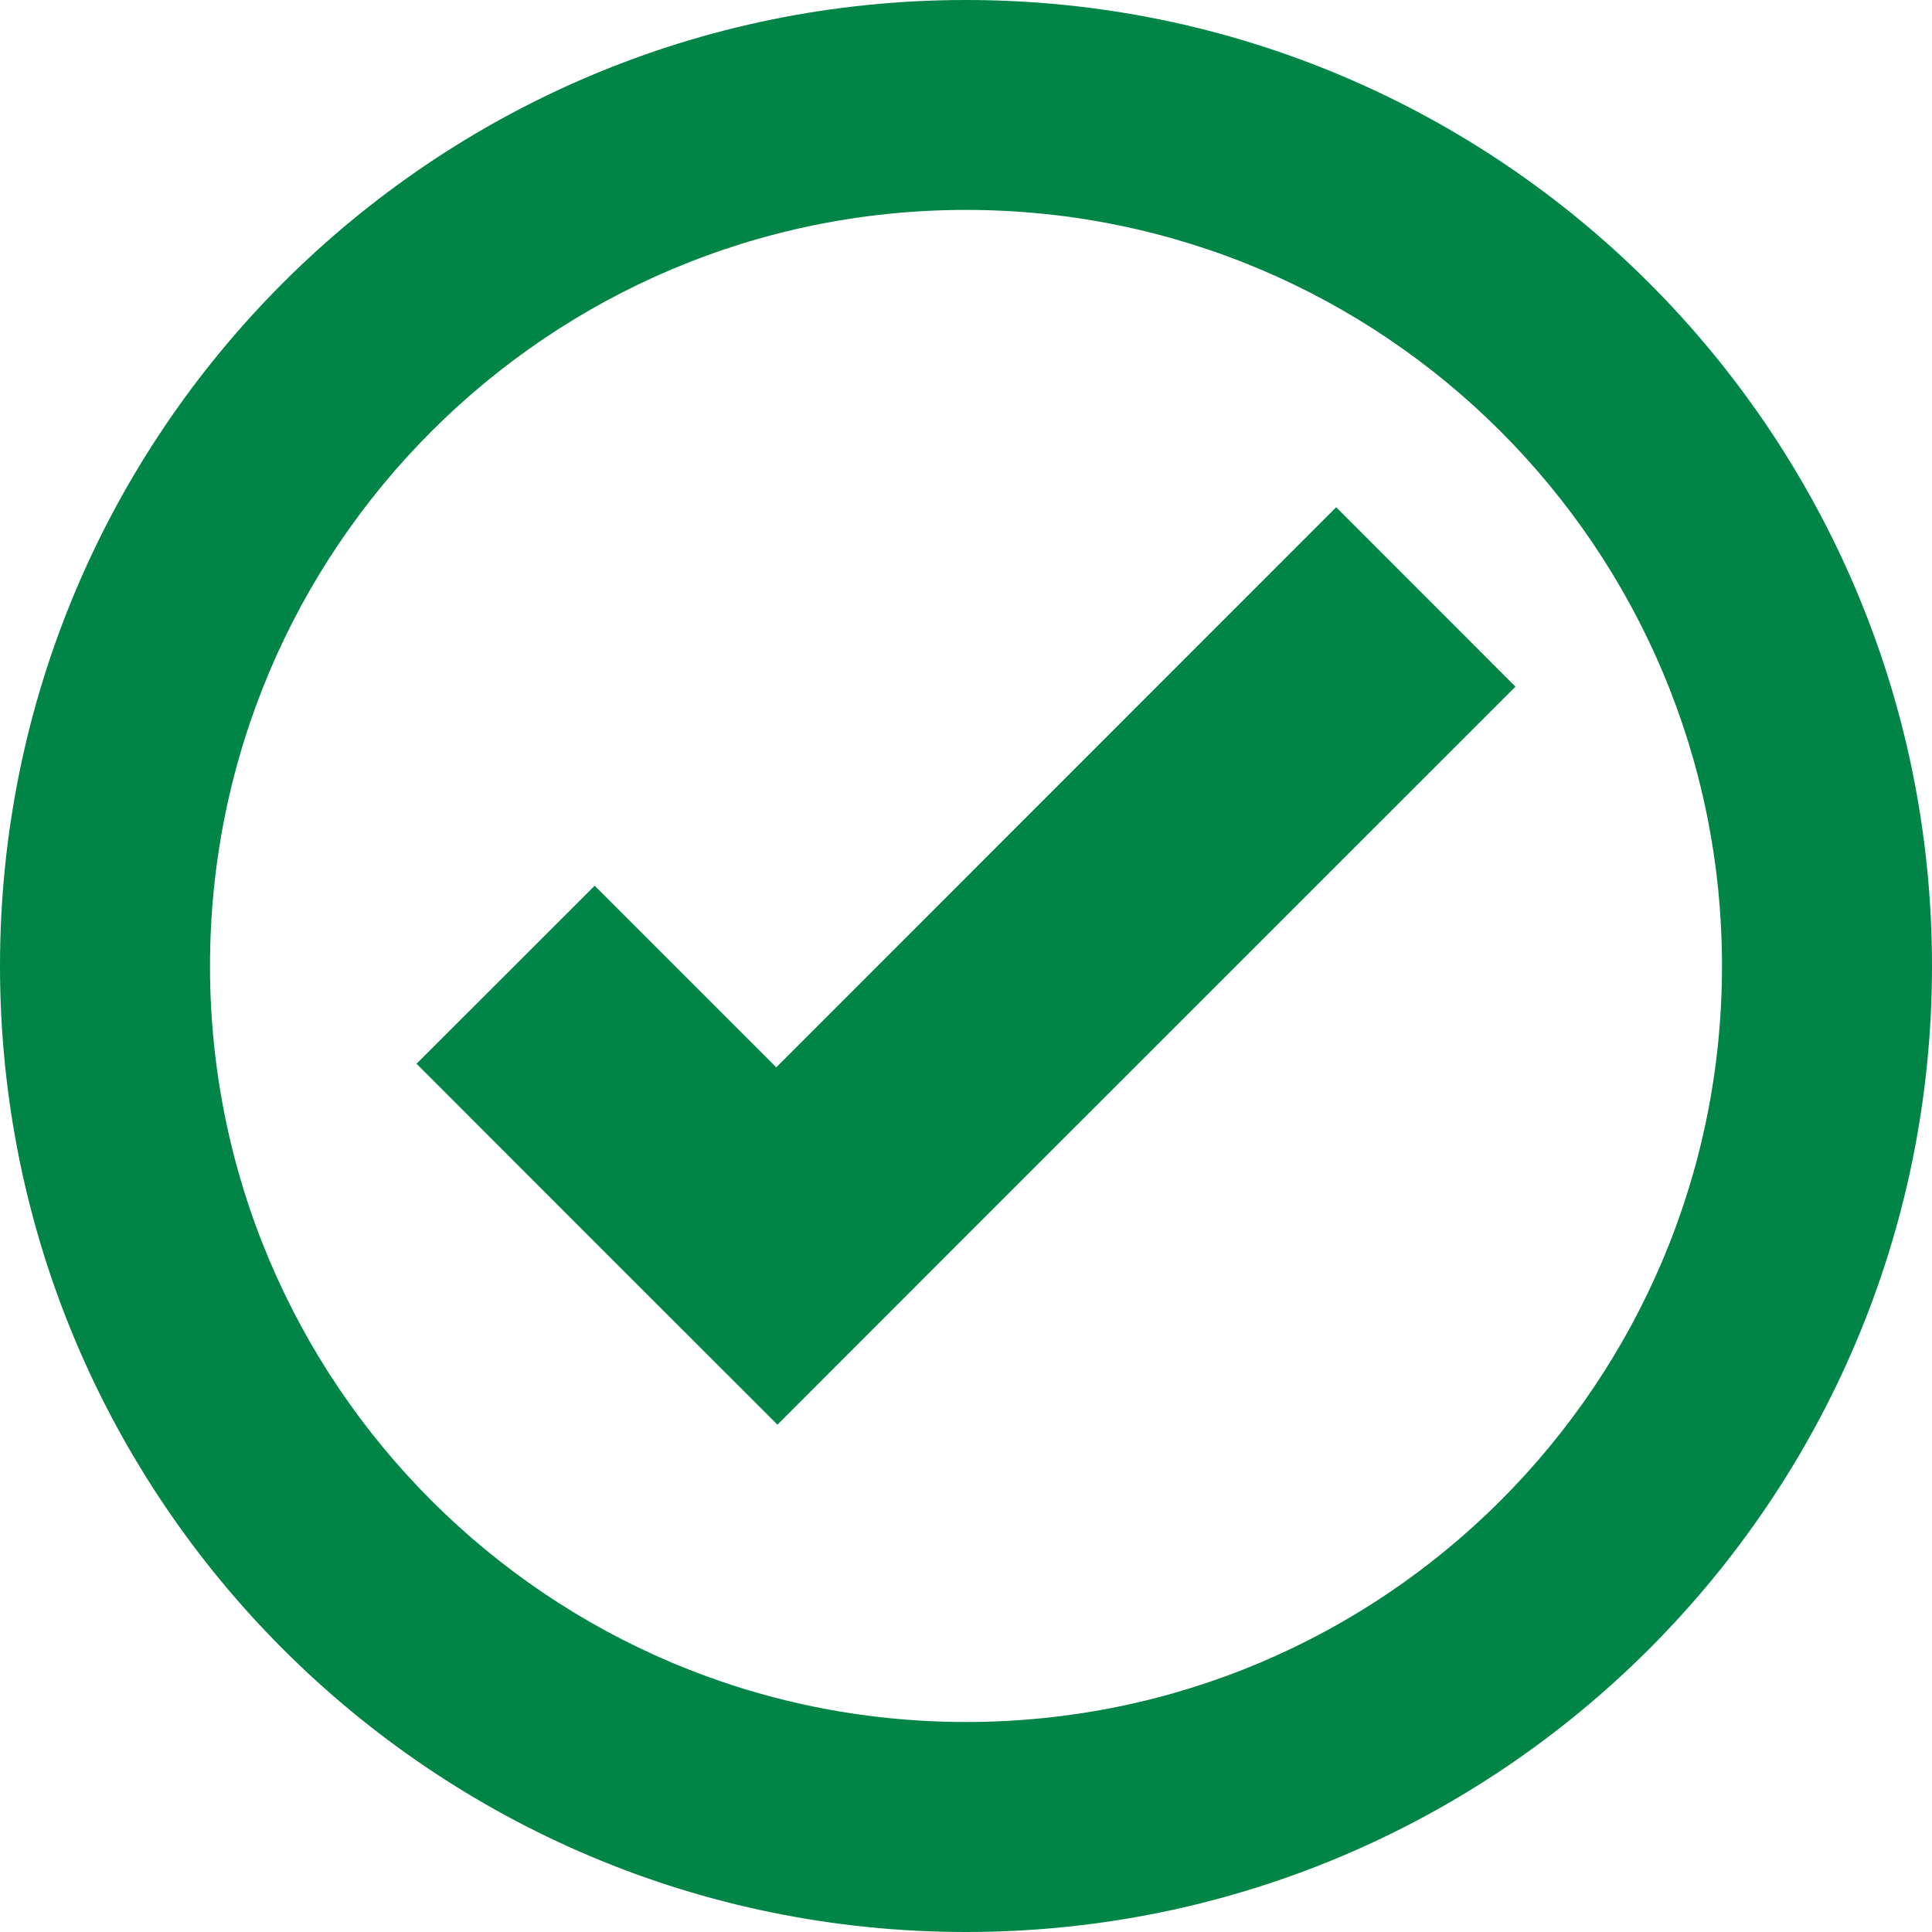<svg width="20" height="20" viewBox="0 0 20 20" fill="none" xmlns="http://www.w3.org/2000/svg"><path d="M10 0C4.477 0 0 4.477 0 10C0 15.523 4.477 20 10 20C15.523 20 20 15.523 20 10C20 4.477 15.523 0 10 0ZM10 2.173C14.323 2.173 17.826 5.678 17.826 10C17.826 14.322 14.323 17.826 10 17.826C5.677 17.826 2.174 14.322 2.174 10C2.174 5.678 5.677 2.173 10 2.173ZM13.832 5.251L8.036 11.049L6.156 9.169L4.312 11.012L6.191 12.892L8.048 14.748L9.891 12.904L15.688 7.108L13.832 5.251V5.251Z" fill="#008547"/></svg>